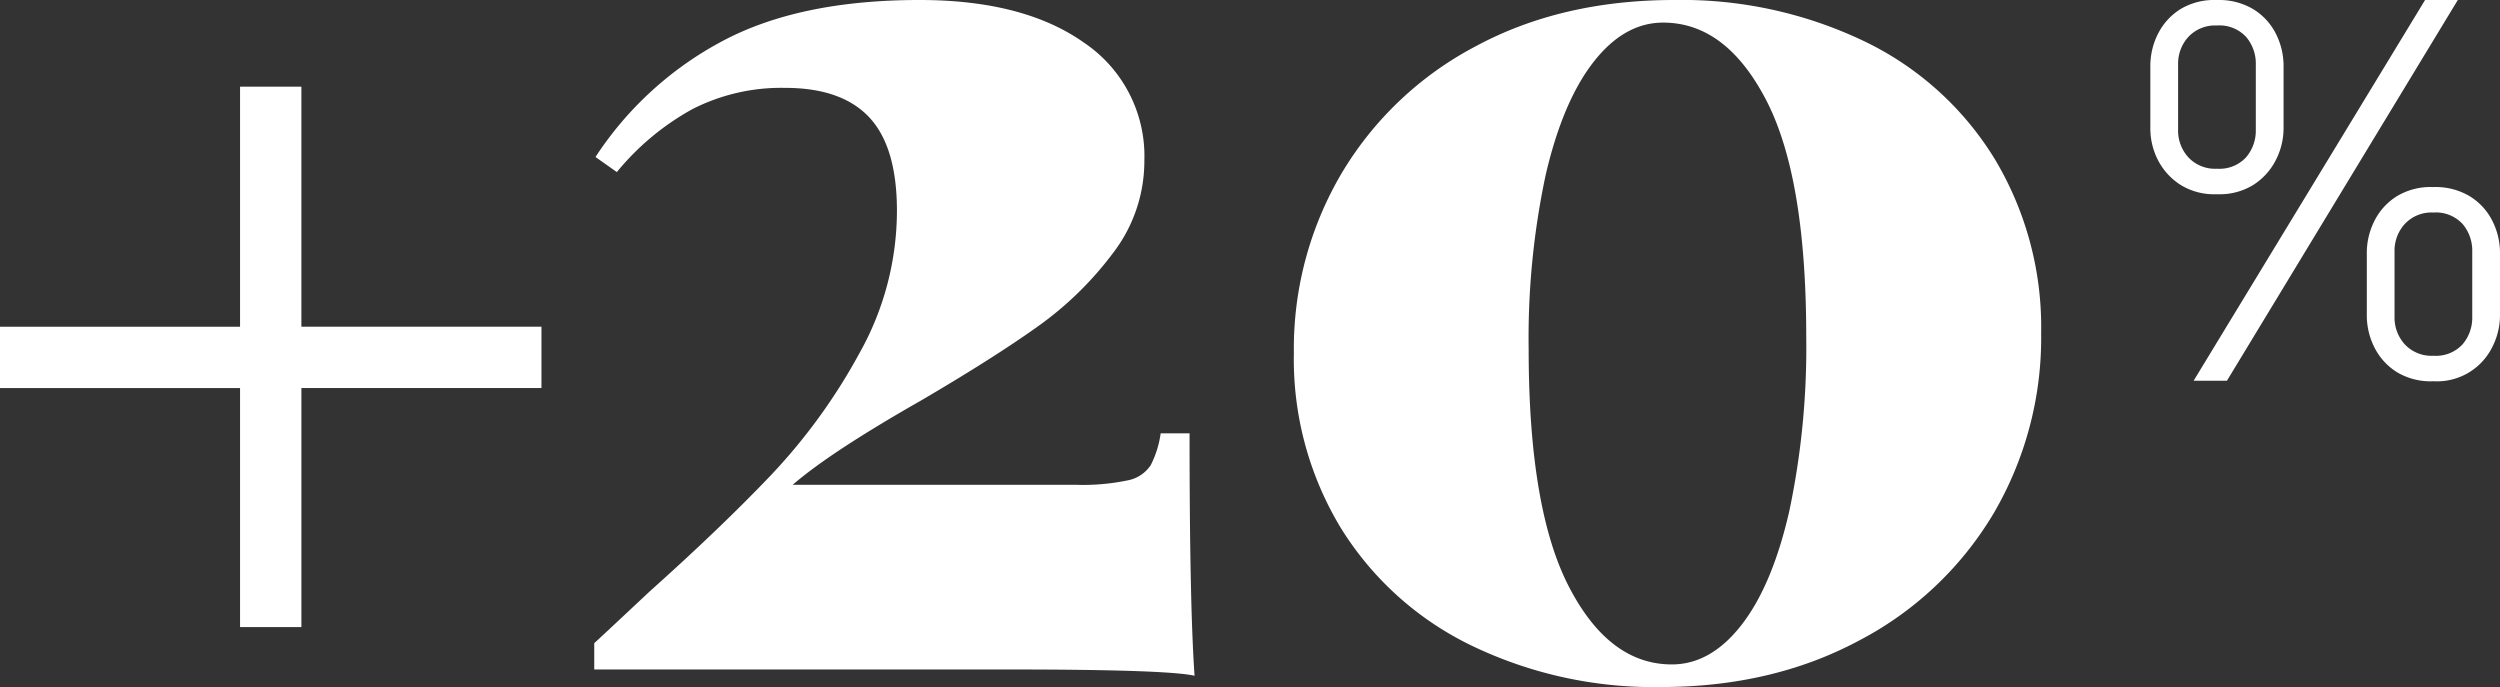 <svg xmlns="http://www.w3.org/2000/svg" width="350.548" height="96.336" viewBox="0 0 350.548 96.336"><rect x="0" y="0" width="350.548" height="96.336" fill="#333333" stroke="none"/><g transform="translate(10.006 -0.1)"><path d="M6.91,59.921,39.362,6.536h4.591L11.579,59.921Zm3.113-26.148a8.964,8.964,0,0,1-4.9-1.284A8.978,8.978,0,0,1,1.968,29.1,9.71,9.71,0,0,1,.84,24.435v-8.56a9.938,9.938,0,0,1,1.128-4.708A8.615,8.615,0,0,1,5.12,7.781a9.179,9.179,0,0,1,4.9-1.245h.233A9.384,9.384,0,0,1,15.2,7.781a8.527,8.527,0,0,1,3.191,3.385,9.938,9.938,0,0,1,1.128,4.708v8.56a9.778,9.778,0,0,1-1.128,4.63,8.9,8.9,0,0,1-3.152,3.424,8.964,8.964,0,0,1-4.9,1.284Zm.156-3.58a5.075,5.075,0,0,0,4.086-1.6,5.734,5.734,0,0,0,1.362-3.852V15.563a5.734,5.734,0,0,0-1.362-3.852,5.075,5.075,0,0,0-4.086-1.6,5.123,5.123,0,0,0-4.008,1.6,5.548,5.548,0,0,0-1.44,3.852v9.183A5.548,5.548,0,0,0,6.171,28.6,5.123,5.123,0,0,0,10.179,30.194ZM40.373,60a9.179,9.179,0,0,1-4.9-1.245,8.615,8.615,0,0,1-3.152-3.385,9.938,9.938,0,0,1-1.128-4.708V42.1a9.938,9.938,0,0,1,1.128-4.708,8.615,8.615,0,0,1,3.152-3.385,9.179,9.179,0,0,1,4.9-1.245h.233a9.384,9.384,0,0,1,4.942,1.245,8.527,8.527,0,0,1,3.191,3.385A9.938,9.938,0,0,1,49.867,42.1v8.56a9.777,9.777,0,0,1-1.128,4.63A8.636,8.636,0,0,1,40.685,60Zm.156-3.58a5.075,5.075,0,0,0,4.086-1.6,5.734,5.734,0,0,0,1.362-3.852V41.789a5.734,5.734,0,0,0-1.362-3.852,5.075,5.075,0,0,0-4.086-1.6,5.123,5.123,0,0,0-4.008,1.6,5.548,5.548,0,0,0-1.44,3.852v9.183a5.548,5.548,0,0,0,1.44,3.852A5.123,5.123,0,0,0,40.529,56.42Z" transform="translate(290.674 -6.436)" fill="#fff"/><path d="M46.311,9.406q14.618,0,23.071,5.988a19.176,19.176,0,0,1,8.454,16.555,21.167,21.167,0,0,1-4.4,12.945A47.608,47.608,0,0,1,62.866,55.2Q56.7,59.6,46.487,65.587q-12.68,7.221-17.964,11.8h39.8a30.587,30.587,0,0,0,7.133-.616,5,5,0,0,0,3.258-2.113,13.948,13.948,0,0,0,1.409-4.491h4.051q0,23.952.7,33.991-3.875-.881-26.241-.881H.7v-3.7q-.7.7,7.749-7.221,10.039-8.982,17.083-16.379a81.4,81.4,0,0,0,12.328-17,40.9,40.9,0,0,0,5.283-19.989q0-8.982-3.875-13.121t-11.8-4.139a27.366,27.366,0,0,0-13.033,2.994A36.419,36.419,0,0,0,3.867,33.534L.873,31.421a48.318,48.318,0,0,1,17.7-16.2Q29.4,9.406,46.311,9.406Zm105.846,0a59.236,59.236,0,0,1,26.682,5.812,43.513,43.513,0,0,1,18.228,16.467,45.805,45.805,0,0,1,6.516,24.392,48.723,48.723,0,0,1-6.692,25.361,47.49,47.49,0,0,1-18.844,17.788q-12.152,6.516-27.826,6.516a58.828,58.828,0,0,1-26.506-5.812A44.1,44.1,0,0,1,105.4,83.463a45.667,45.667,0,0,1-6.6-24.568,48.392,48.392,0,0,1,6.692-25.185,47.637,47.637,0,0,1,18.756-17.788Q136.306,9.406,152.157,9.406Zm-1.585,3.17q-5.46,0-9.774,5.548T134.1,33.974a109.629,109.629,0,0,0-2.378,24.392q0,22.367,5.636,33.286T151.8,102.572q5.46,0,9.774-5.548t6.692-15.939a110.838,110.838,0,0,0,2.378-24.48q0-22.367-5.636-33.2T150.572,12.576Z" transform="translate(72.619 -9.306)" fill="#fff"/><path d="M38.185,31.319V-2.195H4.524v-8.6H38.185V-44.457h8.6V-10.8H80.448v8.6H46.786V31.319Z" transform="translate(-14.53 56.71)" fill="#fff"/></g></svg>